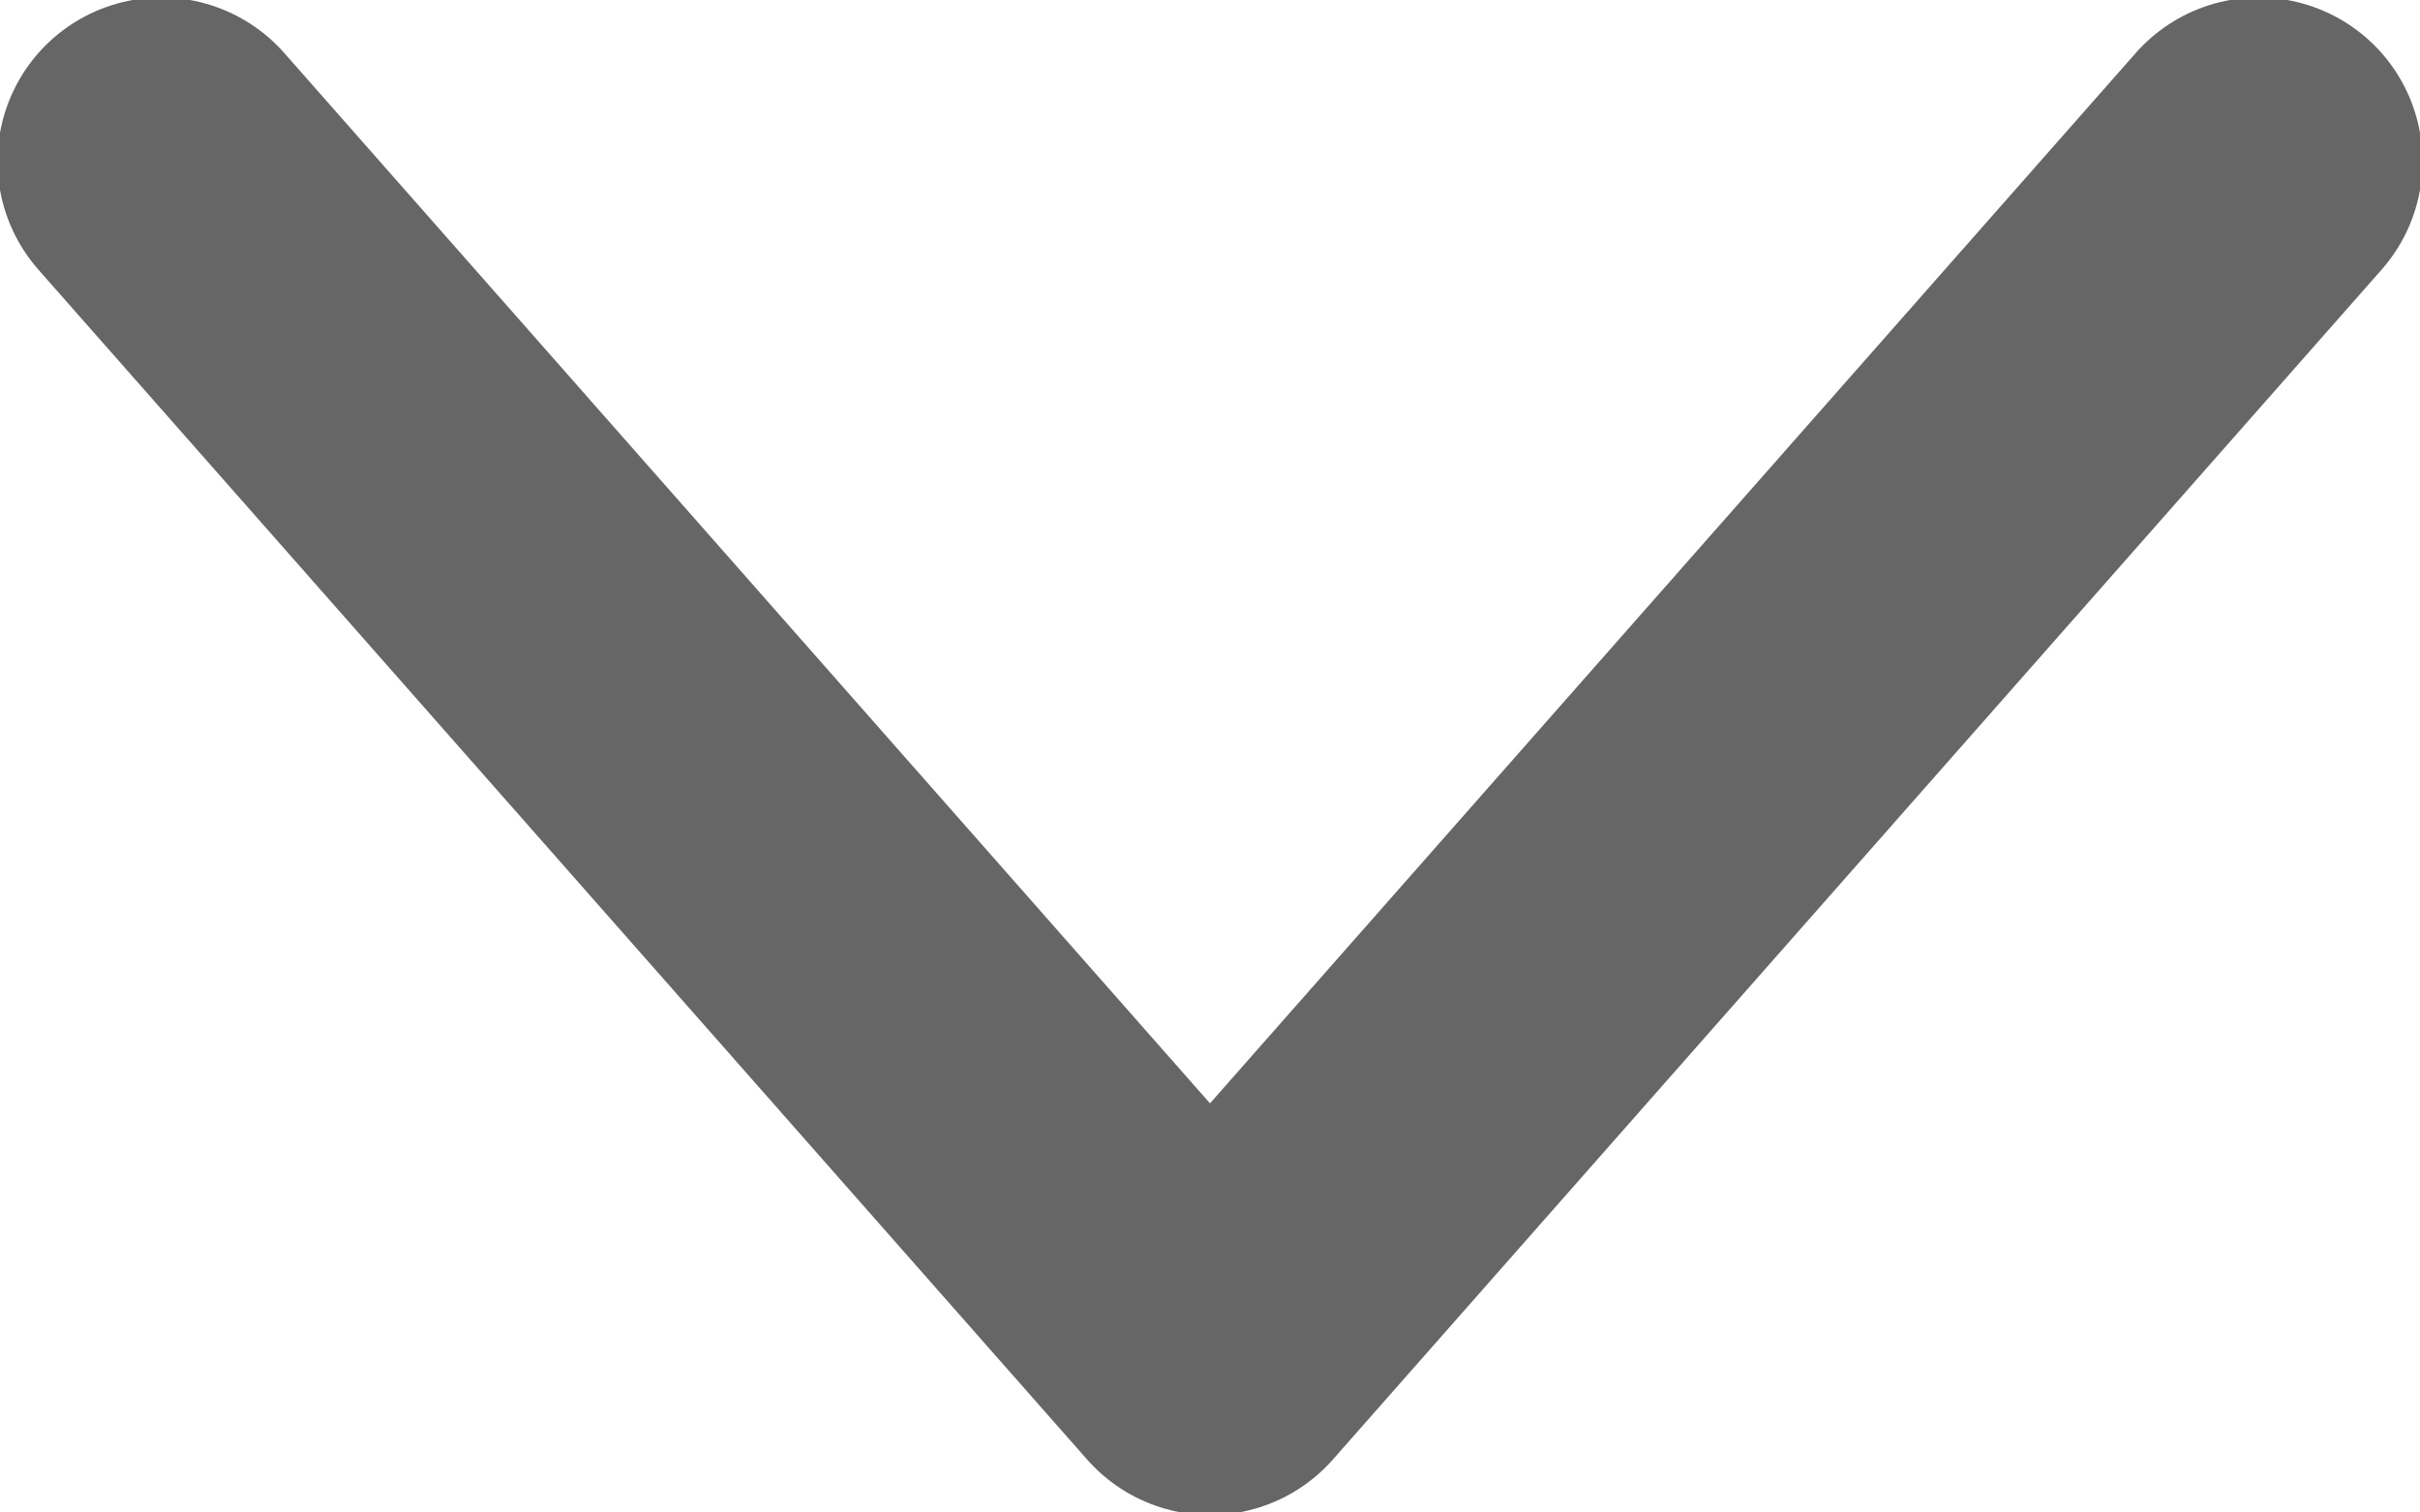 <?xml version="1.0" encoding="utf-8"?>
<!-- Generator: Adobe Illustrator 25.0.1, SVG Export Plug-In . SVG Version: 6.00 Build 0)  -->
<svg version="1.1" id="Layer_1" xmlns="http://www.w3.org/2000/svg" xmlns:xlink="http://www.w3.org/1999/xlink" x="0px" y="0px"
	 viewBox="0 0 24 15" style="enable-background:new 0 0 24 15;" xml:space="preserve">
<style type="text/css">
	.st0{fill:none;stroke:#666666;stroke-width:3.25;stroke-linecap:round;stroke-linejoin:round;stroke-miterlimit:10;}
</style>
<polyline class="st0" points="22.4,1.6 12,13.4 1.6,1.6 "/>
</svg>
